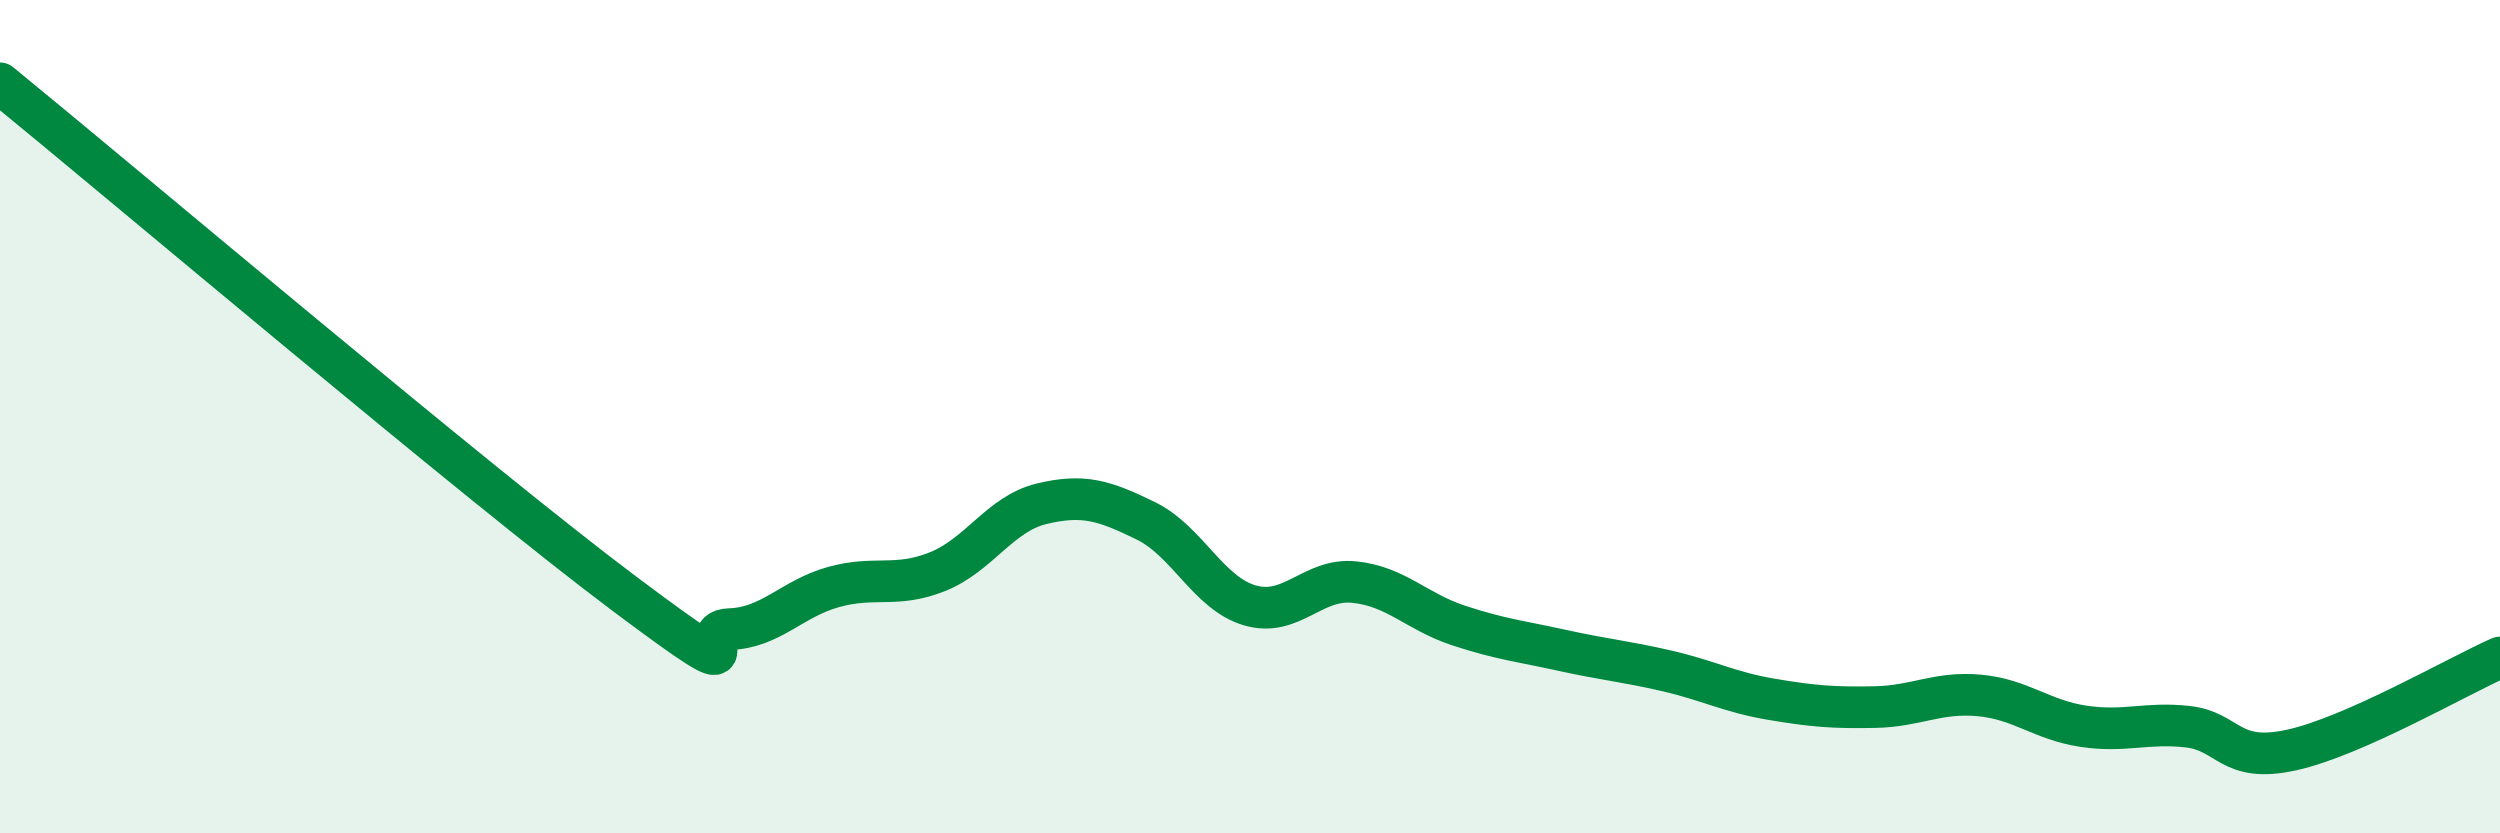 
    <svg width="60" height="20" viewBox="0 0 60 20" xmlns="http://www.w3.org/2000/svg">
      <path
        d="M 0,2 C 3,4.45 11.5,11.64 15,14.26 C 18.5,16.88 16.5,15.13 17.5,15.1 C 18.5,15.07 19,14.37 20,14.09 C 21,13.81 21.5,14.12 22.5,13.72 C 23.5,13.32 24,12.33 25,12.09 C 26,11.85 26.5,12.01 27.5,12.5 C 28.5,12.99 29,14.24 30,14.53 C 31,14.82 31.5,13.87 32.5,13.97 C 33.5,14.07 34,14.68 35,15.01 C 36,15.34 36.5,15.39 37.5,15.61 C 38.5,15.83 39,15.87 40,16.1 C 41,16.33 41.5,16.61 42.5,16.78 C 43.5,16.95 44,16.99 45,16.97 C 46,16.95 46.5,16.6 47.5,16.69 C 48.5,16.78 49,17.28 50,17.43 C 51,17.58 51.5,17.33 52.5,17.44 C 53.5,17.55 53.5,18.33 55,18 C 56.5,17.67 59,16.22 60,15.78L60 20L0 20Z"
        fill="#008740"
        opacity="0.1"
        stroke-linecap="round"
        stroke-linejoin="round"
      />
      <path
        d="M 0,2 C 3,4.45 11.5,11.64 15,14.26 C 18.5,16.88 16.5,15.13 17.5,15.1 C 18.5,15.07 19,14.37 20,14.09 C 21,13.81 21.5,14.12 22.5,13.72 C 23.5,13.32 24,12.33 25,12.09 C 26,11.85 26.5,12.01 27.5,12.5 C 28.5,12.99 29,14.24 30,14.53 C 31,14.82 31.5,13.87 32.5,13.97 C 33.5,14.07 34,14.68 35,15.01 C 36,15.34 36.5,15.39 37.5,15.61 C 38.5,15.83 39,15.87 40,16.1 C 41,16.33 41.5,16.61 42.5,16.78 C 43.5,16.95 44,16.99 45,16.97 C 46,16.95 46.5,16.6 47.5,16.69 C 48.5,16.78 49,17.28 50,17.43 C 51,17.58 51.5,17.33 52.5,17.44 C 53.5,17.55 53.5,18.33 55,18 C 56.5,17.67 59,16.22 60,15.78"
        stroke="#008740"
        stroke-width="1"
        fill="none"
        stroke-linecap="round"
        stroke-linejoin="round"
      />
    </svg>
  